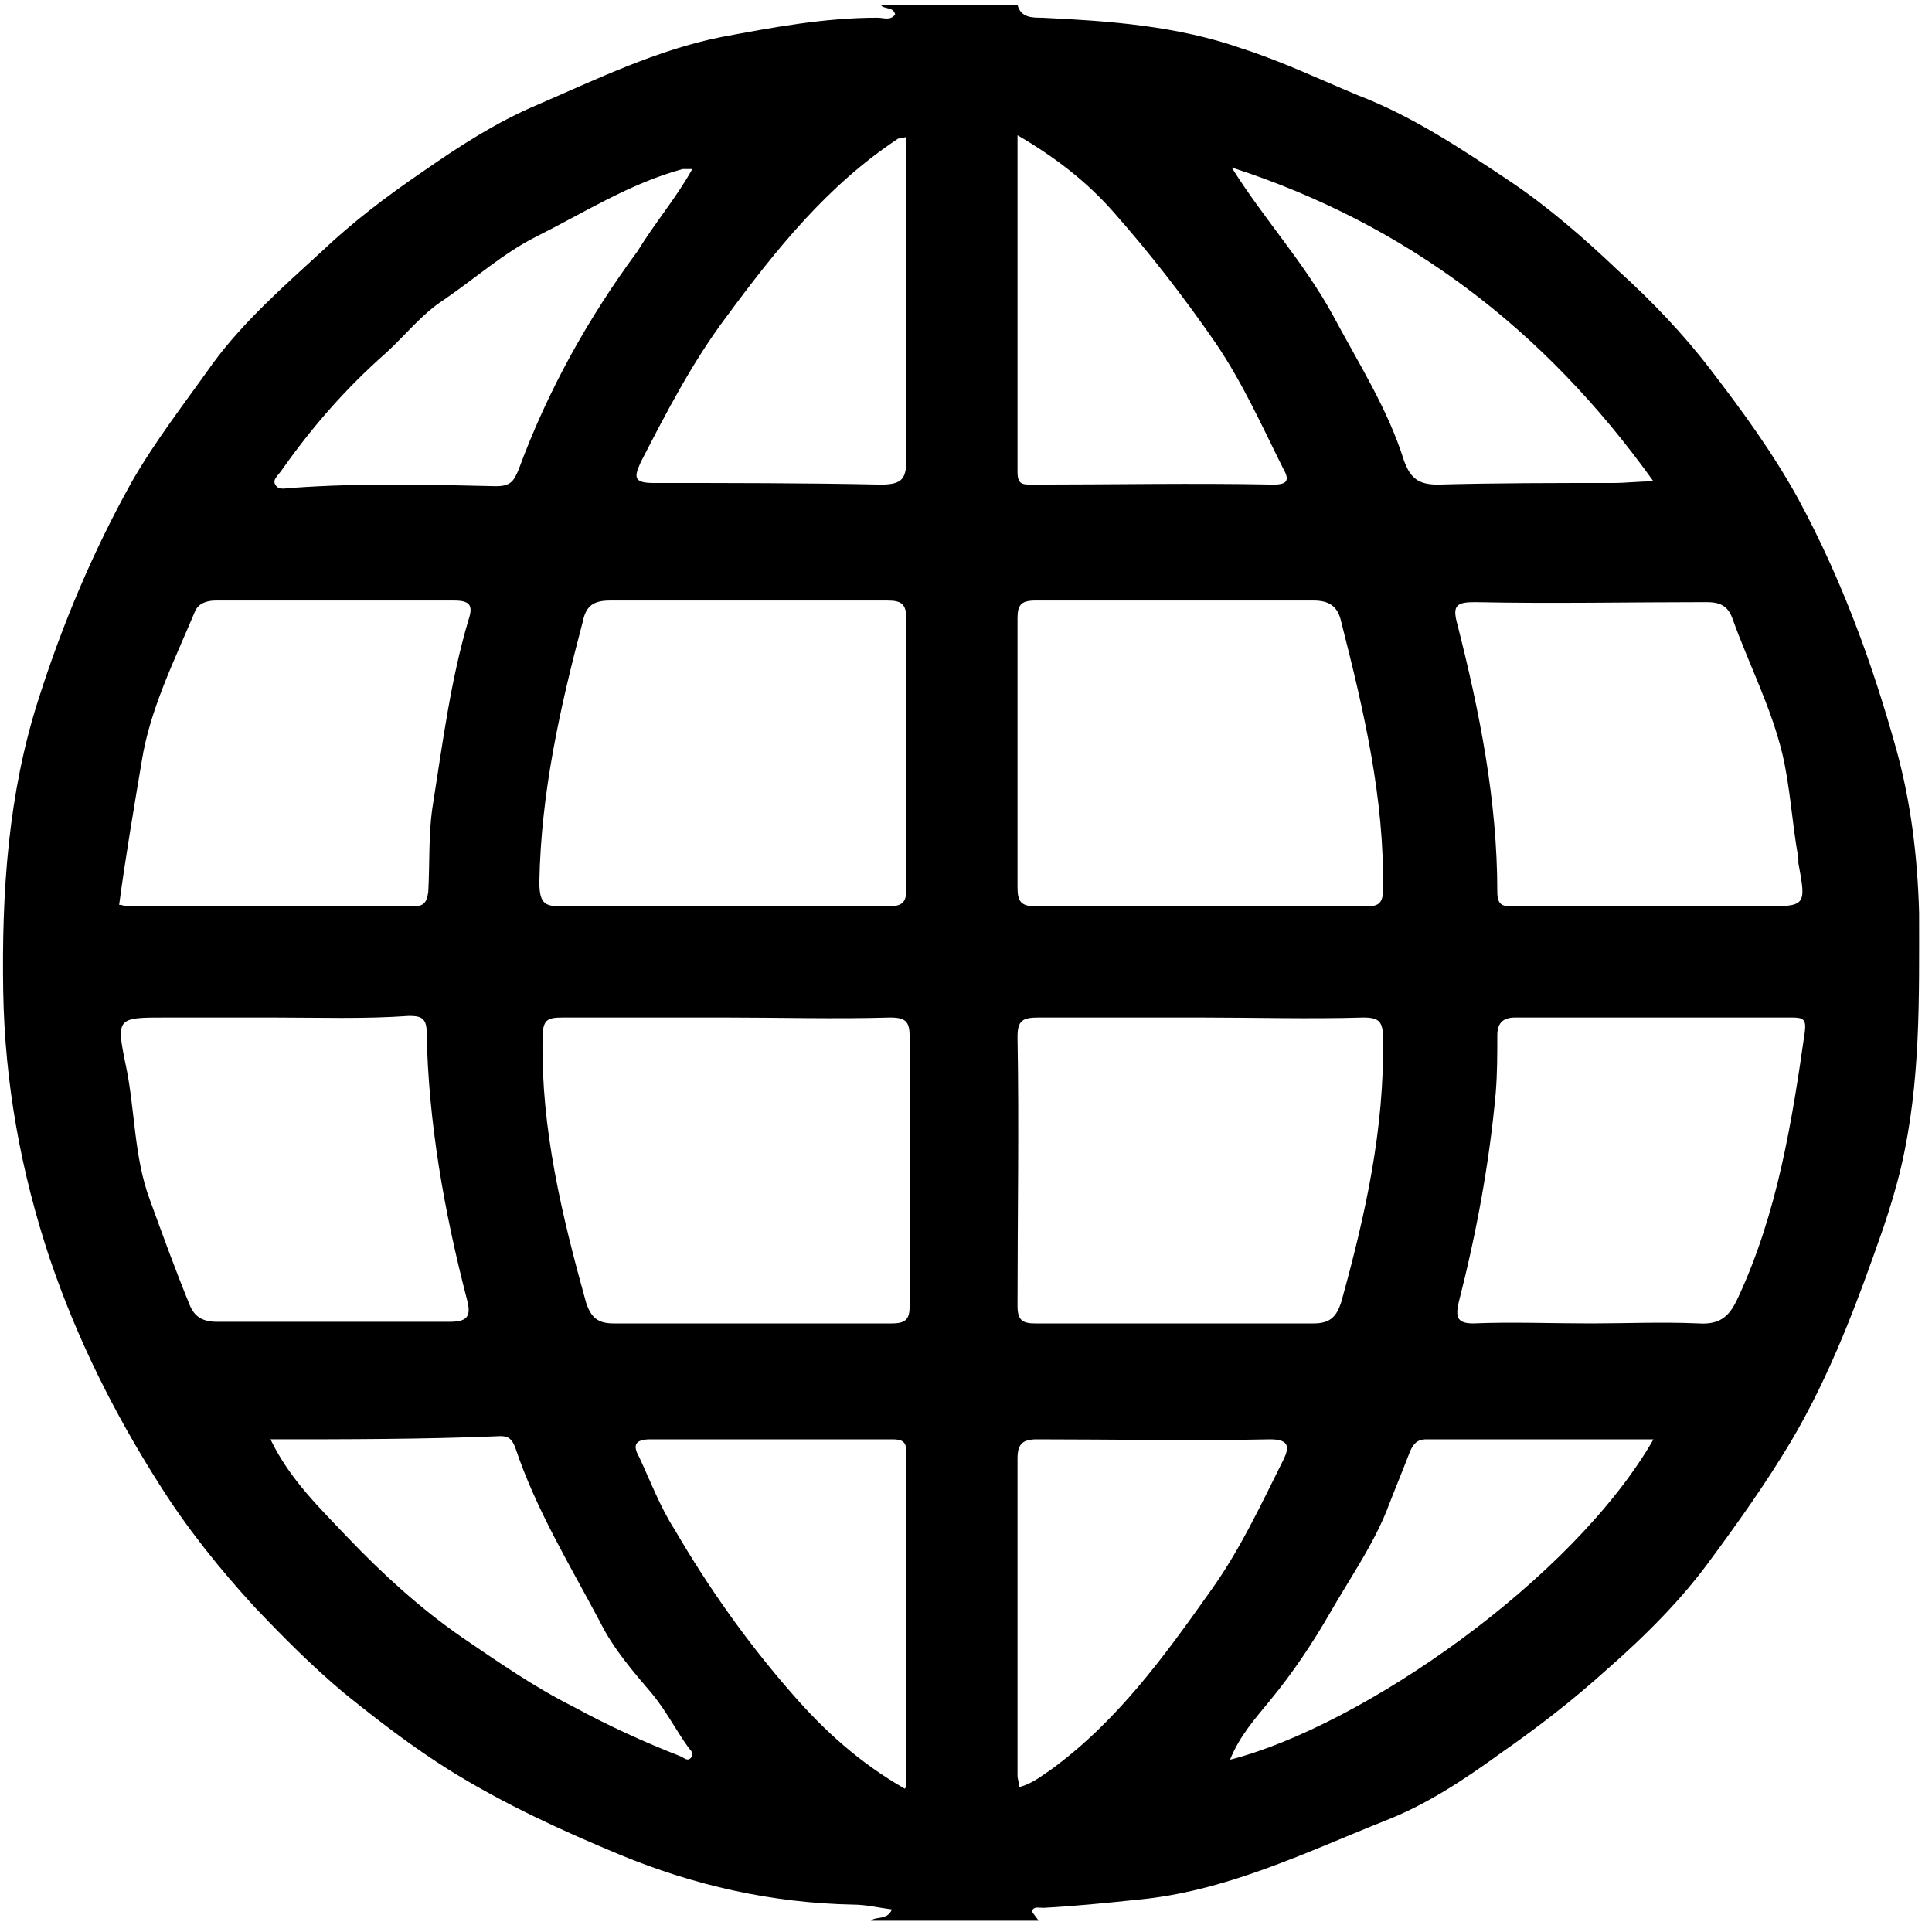 <svg width="120" height="120" viewBox="0 0 120 120" fill="none" xmlns="http://www.w3.org/2000/svg">
<path d="M63.2 0.3C63.4 1.1 64.1 1.1 64.7 1.1C68.9 1.3 73.1 1.6 77.1 3C79.6 3.8 81.9 4.9 84.3 5.9C87.7 7.2 90.7 9.2 93.7 11.2C96.1 12.8 98.4 14.8 100.5 16.8C102.6 18.7 104.6 20.8 106.2 22.9C108.2 25.5 110.1 28.1 111.7 31C114.4 36 116.3 41.2 117.8 46.6C118.7 49.9 119.1 53.2 119.2 56.7C119.2 62 119.3 67.2 118.1 72.4C117.8 73.7 117.4 75 117 76.2C115.4 80.8 113.7 85.4 111.2 89.6C109.7 92.1 108 94.5 106.3 96.8C104.5 99.3 102.2 101.6 99.8 103.7C97.7 105.6 95.5 107.3 93.2 108.9C91 110.5 88.6 112.1 86 113.1C81 115.1 76.1 117.5 70.6 118C68.7 118.2 66.7 118.4 64.8 118.5C64.5 118.5 64.2 118.4 64.1 118.7C64.1 118.8 64.4 119.1 64.5 119.3C61 119.3 57.6 119.3 54.1 119.3C54.4 119 55.1 119.3 55.4 118.6C54.6 118.5 53.8 118.3 53 118.3C47.9 118.2 43.1 117.1 38.5 115.2C34.9 113.7 31.4 112.1 28 110C25.6 108.5 23.4 106.8 21.3 105.1C19.4 103.5 17.6 101.7 15.8 99.8C13.6 97.4 11.6 94.9 9.9 92.2C7.1 87.8 4.8 83.2 3.1 78.2C1.3 72.8 0.3 67.3 0.2 61.6C0.1 55.4 0.5 49.3 2.4 43.4C3.9 38.7 5.8 34.2 8.2 29.9C9.7 27.3 11.5 25 13.2 22.6C15.1 20 17.6 17.8 20 15.6C21.9 13.8 24 12.2 26.2 10.7C28.5 9.1 30.8 7.6 33.4 6.5C37.1 4.9 40.8 3.1 44.8 2.3C48 1.7 51.2 1.1 54.5 1.1C54.9 1.1 55.3 1.3 55.6 0.9C55.5 0.4 54.9 0.6 54.7 0.3C57.5 0.3 60.4 0.3 63.2 0.3ZM44.9 56.3C48.3 56.3 51.7 56.3 55.1 56.3C56 56.3 56.3 56.1 56.3 55.2C56.3 49.6 56.3 44.1 56.3 38.5C56.3 37.5 56 37.3 55.1 37.3C49.4 37.3 43.7 37.3 37.9 37.3C36.9 37.3 36.4 37.6 36.2 38.6C34.8 43.9 33.6 49.2 33.5 54.8C33.5 56.2 33.9 56.3 35 56.3C38.3 56.3 41.6 56.3 44.9 56.3ZM74.6 56.3C78 56.3 81.4 56.3 84.8 56.3C85.5 56.3 85.9 56.2 85.9 55.3C86 49.6 84.7 44.1 83.3 38.6C83.1 37.7 82.6 37.3 81.6 37.3C75.8 37.3 70.1 37.3 64.3 37.3C63.4 37.3 63.2 37.6 63.2 38.4C63.2 44 63.2 49.5 63.2 55.1C63.2 56 63.4 56.3 64.4 56.3C67.8 56.3 71.2 56.3 74.6 56.3ZM45.1 63.2C41.7 63.2 38.4 63.2 35 63.2C34 63.2 33.7 63.3 33.7 64.5C33.6 70.1 34.9 75.5 36.4 80.9C36.7 81.8 37.1 82.2 38.1 82.2C43.9 82.2 49.6 82.2 55.4 82.2C56.3 82.2 56.5 81.9 56.5 81.1C56.5 75.5 56.5 70 56.5 64.4C56.5 63.5 56.3 63.2 55.3 63.2C51.8 63.3 48.4 63.2 45.1 63.2ZM74.6 63.2C71.2 63.2 67.9 63.2 64.5 63.2C63.5 63.2 63.2 63.4 63.2 64.4C63.3 70 63.2 75.5 63.2 81.1C63.2 82 63.5 82.2 64.3 82.2C70.1 82.2 75.8 82.2 81.6 82.2C82.6 82.2 83 81.8 83.3 80.9C84.8 75.5 86 70.1 85.9 64.5C85.9 63.5 85.7 63.2 84.7 63.2C81.3 63.3 77.9 63.2 74.6 63.2ZM98.8 82.2C101 82.2 103.2 82.1 105.5 82.2C107 82.3 107.5 81.6 108 80.5C110.4 75.3 111.3 69.7 112.1 64.1C112.2 63.3 112 63.2 111.3 63.2C105.6 63.2 99.9 63.2 94.1 63.2C93.3 63.2 93 63.6 93 64.3C93 65.5 93 66.7 92.9 67.9C92.5 72.3 91.7 76.6 90.6 80.9C90.4 81.8 90.5 82.2 91.5 82.2C93.9 82.1 96.3 82.2 98.8 82.2ZM7.4 56.2C7.6 56.2 7.8 56.3 7.9 56.3C13.8 56.3 19.7 56.3 25.6 56.3C26.3 56.3 26.5 56.1 26.6 55.4C26.7 53.6 26.6 51.7 26.9 49.9C27.5 46.1 28 42.2 29.1 38.5C29.4 37.6 29.2 37.3 28.2 37.3C23.3 37.3 18.4 37.3 13.4 37.3C12.8 37.3 12.3 37.5 12.1 38C10.8 41.1 9.3 44.1 8.8 47.3C8.3 50.3 7.8 53.2 7.4 56.2ZM102.5 56.3C104.8 56.3 107.1 56.3 109.4 56.3C112.2 56.3 112.2 56.3 111.7 53.6C111.7 53.5 111.7 53.4 111.7 53.3C111.3 51.1 111.2 48.9 110.7 46.8C110 43.9 108.6 41.2 107.6 38.4C107.3 37.6 106.8 37.4 106 37.4C101.2 37.4 96.4 37.5 91.6 37.4C90.5 37.4 90.2 37.6 90.5 38.7C91.9 44.2 93 49.7 93 55.4C93 56.3 93.4 56.3 94.1 56.3C96.9 56.3 99.7 56.3 102.5 56.3ZM17 63.2C14.8 63.2 12.6 63.2 10.3 63.2C7.3 63.2 7.2 63.2 7.8 66.1C8.4 68.9 8.3 71.8 9.3 74.5C10.1 76.7 10.9 78.9 11.8 81.1C12.1 81.8 12.6 82.1 13.5 82.1C18.3 82.1 23.1 82.1 27.9 82.1C29 82.1 29.3 81.8 29 80.7C27.6 75.3 26.6 69.7 26.5 64.1C26.5 63.2 26.1 63.1 25.4 63.1C22.6 63.3 19.8 63.2 17 63.2ZM56.2 111.1C56.3 111 56.3 110.8 56.3 110.7C56.3 103.9 56.3 97 56.3 90.2C56.3 89.5 56 89.4 55.4 89.4C50.4 89.4 45.4 89.4 40.4 89.4C39.4 89.4 39.3 89.8 39.7 90.5C40.4 92 41 93.6 41.9 95C44 98.6 46.4 102 49.2 105.2C51.2 107.5 53.4 109.5 56.2 111.1ZM63.3 111C64.1 110.8 64.7 110.3 65.3 109.9C69.4 106.9 72.3 102.9 75.2 98.8C77 96.3 78.3 93.5 79.7 90.7C80.1 89.9 80.1 89.4 78.9 89.4C74.1 89.5 69.2 89.4 64.4 89.4C63.5 89.4 63.2 89.7 63.2 90.6C63.2 97.2 63.2 103.8 63.2 110.3C63.2 110.5 63.3 110.7 63.3 111ZM63.2 8.4C63.2 15.5 63.2 22.4 63.2 29.3C63.2 30.1 63.5 30.1 64.1 30.1C69.1 30.1 74.1 30 79.1 30.1C80 30.1 80.1 29.8 79.7 29.1C78.4 26.5 77.2 23.8 75.5 21.3C73.5 18.4 71.4 15.7 69.1 13.1C67.5 11.3 65.6 9.8 63.2 8.4ZM56.3 8.5C56 8.6 55.9 8.6 55.8 8.6C51.4 11.5 48.2 15.5 45.1 19.7C43 22.5 41.4 25.6 39.8 28.7C39.4 29.6 39.3 30 40.6 30C45.3 30 50 30 54.7 30.1C56.1 30.1 56.3 29.7 56.3 28.4C56.2 22.6 56.3 16.8 56.3 11.1C56.3 10.2 56.3 9.4 56.3 8.5ZM16.8 89.4C18 91.9 19.9 93.7 21.6 95.5C23.8 97.8 26.1 99.9 28.7 101.7C30.9 103.2 33.2 104.8 35.6 106C37.8 107.2 40 108.2 42.3 109.1C42.5 109.2 42.7 109.4 42.9 109.2C43.1 109 43 108.8 42.8 108.6C42 107.5 41.4 106.3 40.5 105.2C39.3 103.8 38.1 102.4 37.3 100.8C35.4 97.2 33.3 93.8 32 89.9C31.8 89.4 31.6 89.2 31.1 89.2C26.3 89.4 21.6 89.4 16.8 89.4ZM102.7 89.4C97.9 89.4 93.2 89.4 88.6 89.4C88 89.4 87.8 89.7 87.6 90.1C87.1 91.4 86.6 92.6 86.1 93.9C85.2 96.1 83.8 98.1 82.6 100.2C81.5 102.1 80.3 103.9 78.9 105.6C78 106.7 77 107.8 76.4 109.3C84.6 107.2 97.7 98.1 102.7 89.4ZM76.5 10.4C78.5 13.6 81 16.3 82.8 19.6C84.4 22.6 86.2 25.4 87.2 28.6C87.6 29.7 88.1 30.1 89.3 30.1C92.9 30 96.6 30 100.2 30C101 30 101.7 29.9 102.7 29.9C95.9 20.4 87.3 13.9 76.5 10.4ZM43 10.5C42.7 10.5 42.5 10.5 42.4 10.5C39.1 11.4 36.3 13.2 33.3 14.7C31.3 15.7 29.5 17.3 27.6 18.6C26.2 19.5 25.2 20.8 24 21.9C21.5 24.1 19.4 26.5 17.5 29.2C17.3 29.5 16.9 29.8 17.1 30.1C17.3 30.5 17.8 30.3 18.2 30.3C22.4 30 26.6 30.1 30.8 30.2C31.7 30.2 31.9 29.9 32.2 29.2C34 24.3 36.5 19.8 39.6 15.6C40.7 13.8 42 12.3 43 10.5Z" fill="black"/>
</svg>
